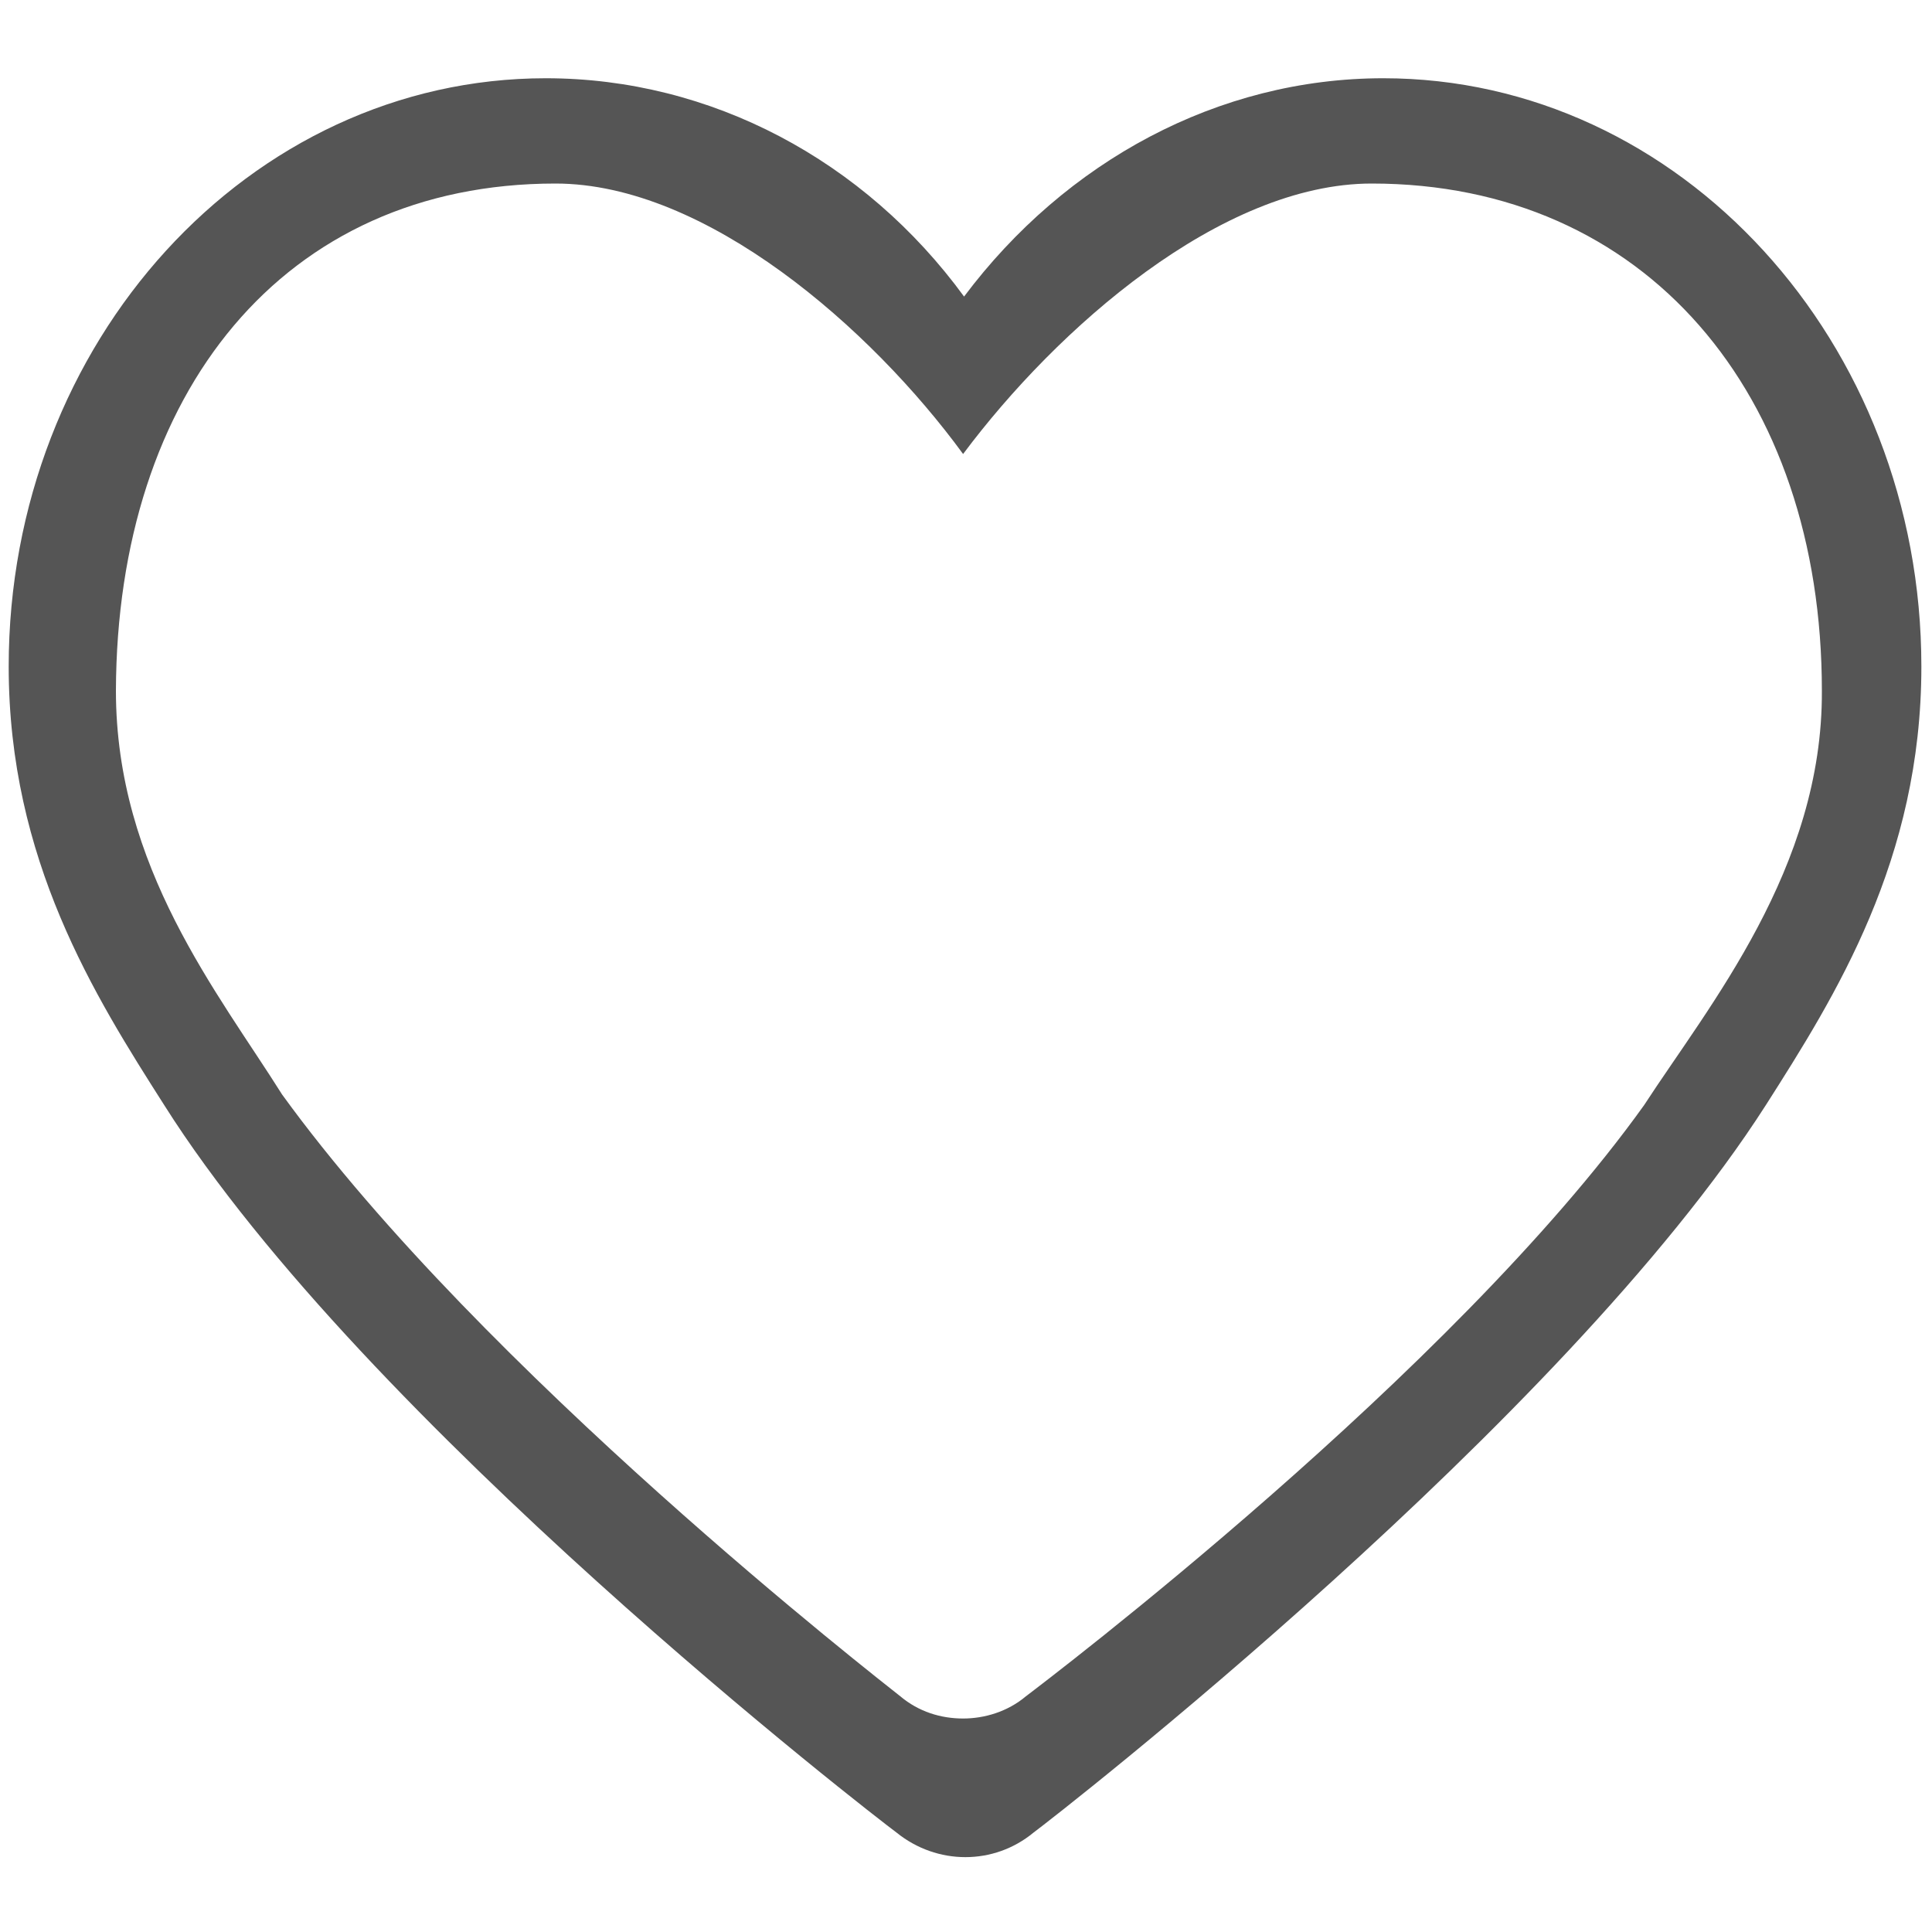 <?xml version="1.0" standalone="no"?><!DOCTYPE svg PUBLIC "-//W3C//DTD SVG 1.1//EN" "http://www.w3.org/Graphics/SVG/1.1/DTD/svg11.dtd"><svg t="1588061378705" class="icon" viewBox="0 0 1024 1024" version="1.1" xmlns="http://www.w3.org/2000/svg" p-id="9306" width="500" height="500" xmlns:xlink="http://www.w3.org/1999/xlink"><defs><style type="text/css"></style></defs><path d="M733.184 41.472c-87.552 0-168.448 44.032-222.208 115.712C458.24 84.992 376.832 41.472 289.28 41.472 132.096 41.472 4.608 181.248 4.608 353.28c0 102.4 45.568 174.592 82.432 232.448 106.496 168.448 376.32 376.832 388.096 385.536 21.504 17.408 51.712 17.408 72.704 0 11.776-8.704 280.576-217.6 388.096-385.536C972.8 527.872 1018.368 455.68 1018.368 353.28c0-172.032-128-311.808-285.184-311.808z m138.24 544.256c-101.888 142.336-316.928 305.152-327.68 313.344-9.728 8.192-22.016 11.776-33.28 11.776-11.776 0-23.552-3.584-33.28-11.776-10.24-8.192-221.184-172.032-327.68-318.976C115.712 526.336 61.44 459.776 61.44 366.08 61.952 208.384 150.016 97.28 294.4 97.28c79.872 0 167.424 76.8 216.064 143.36 49.664-66.56 136.704-143.36 216.576-143.36 144.896 0 238.592 111.104 238.592 268.8 0.512 94.208-59.904 166.912-94.208 219.648z" p-id="9307" fill="#555555"></path></svg>